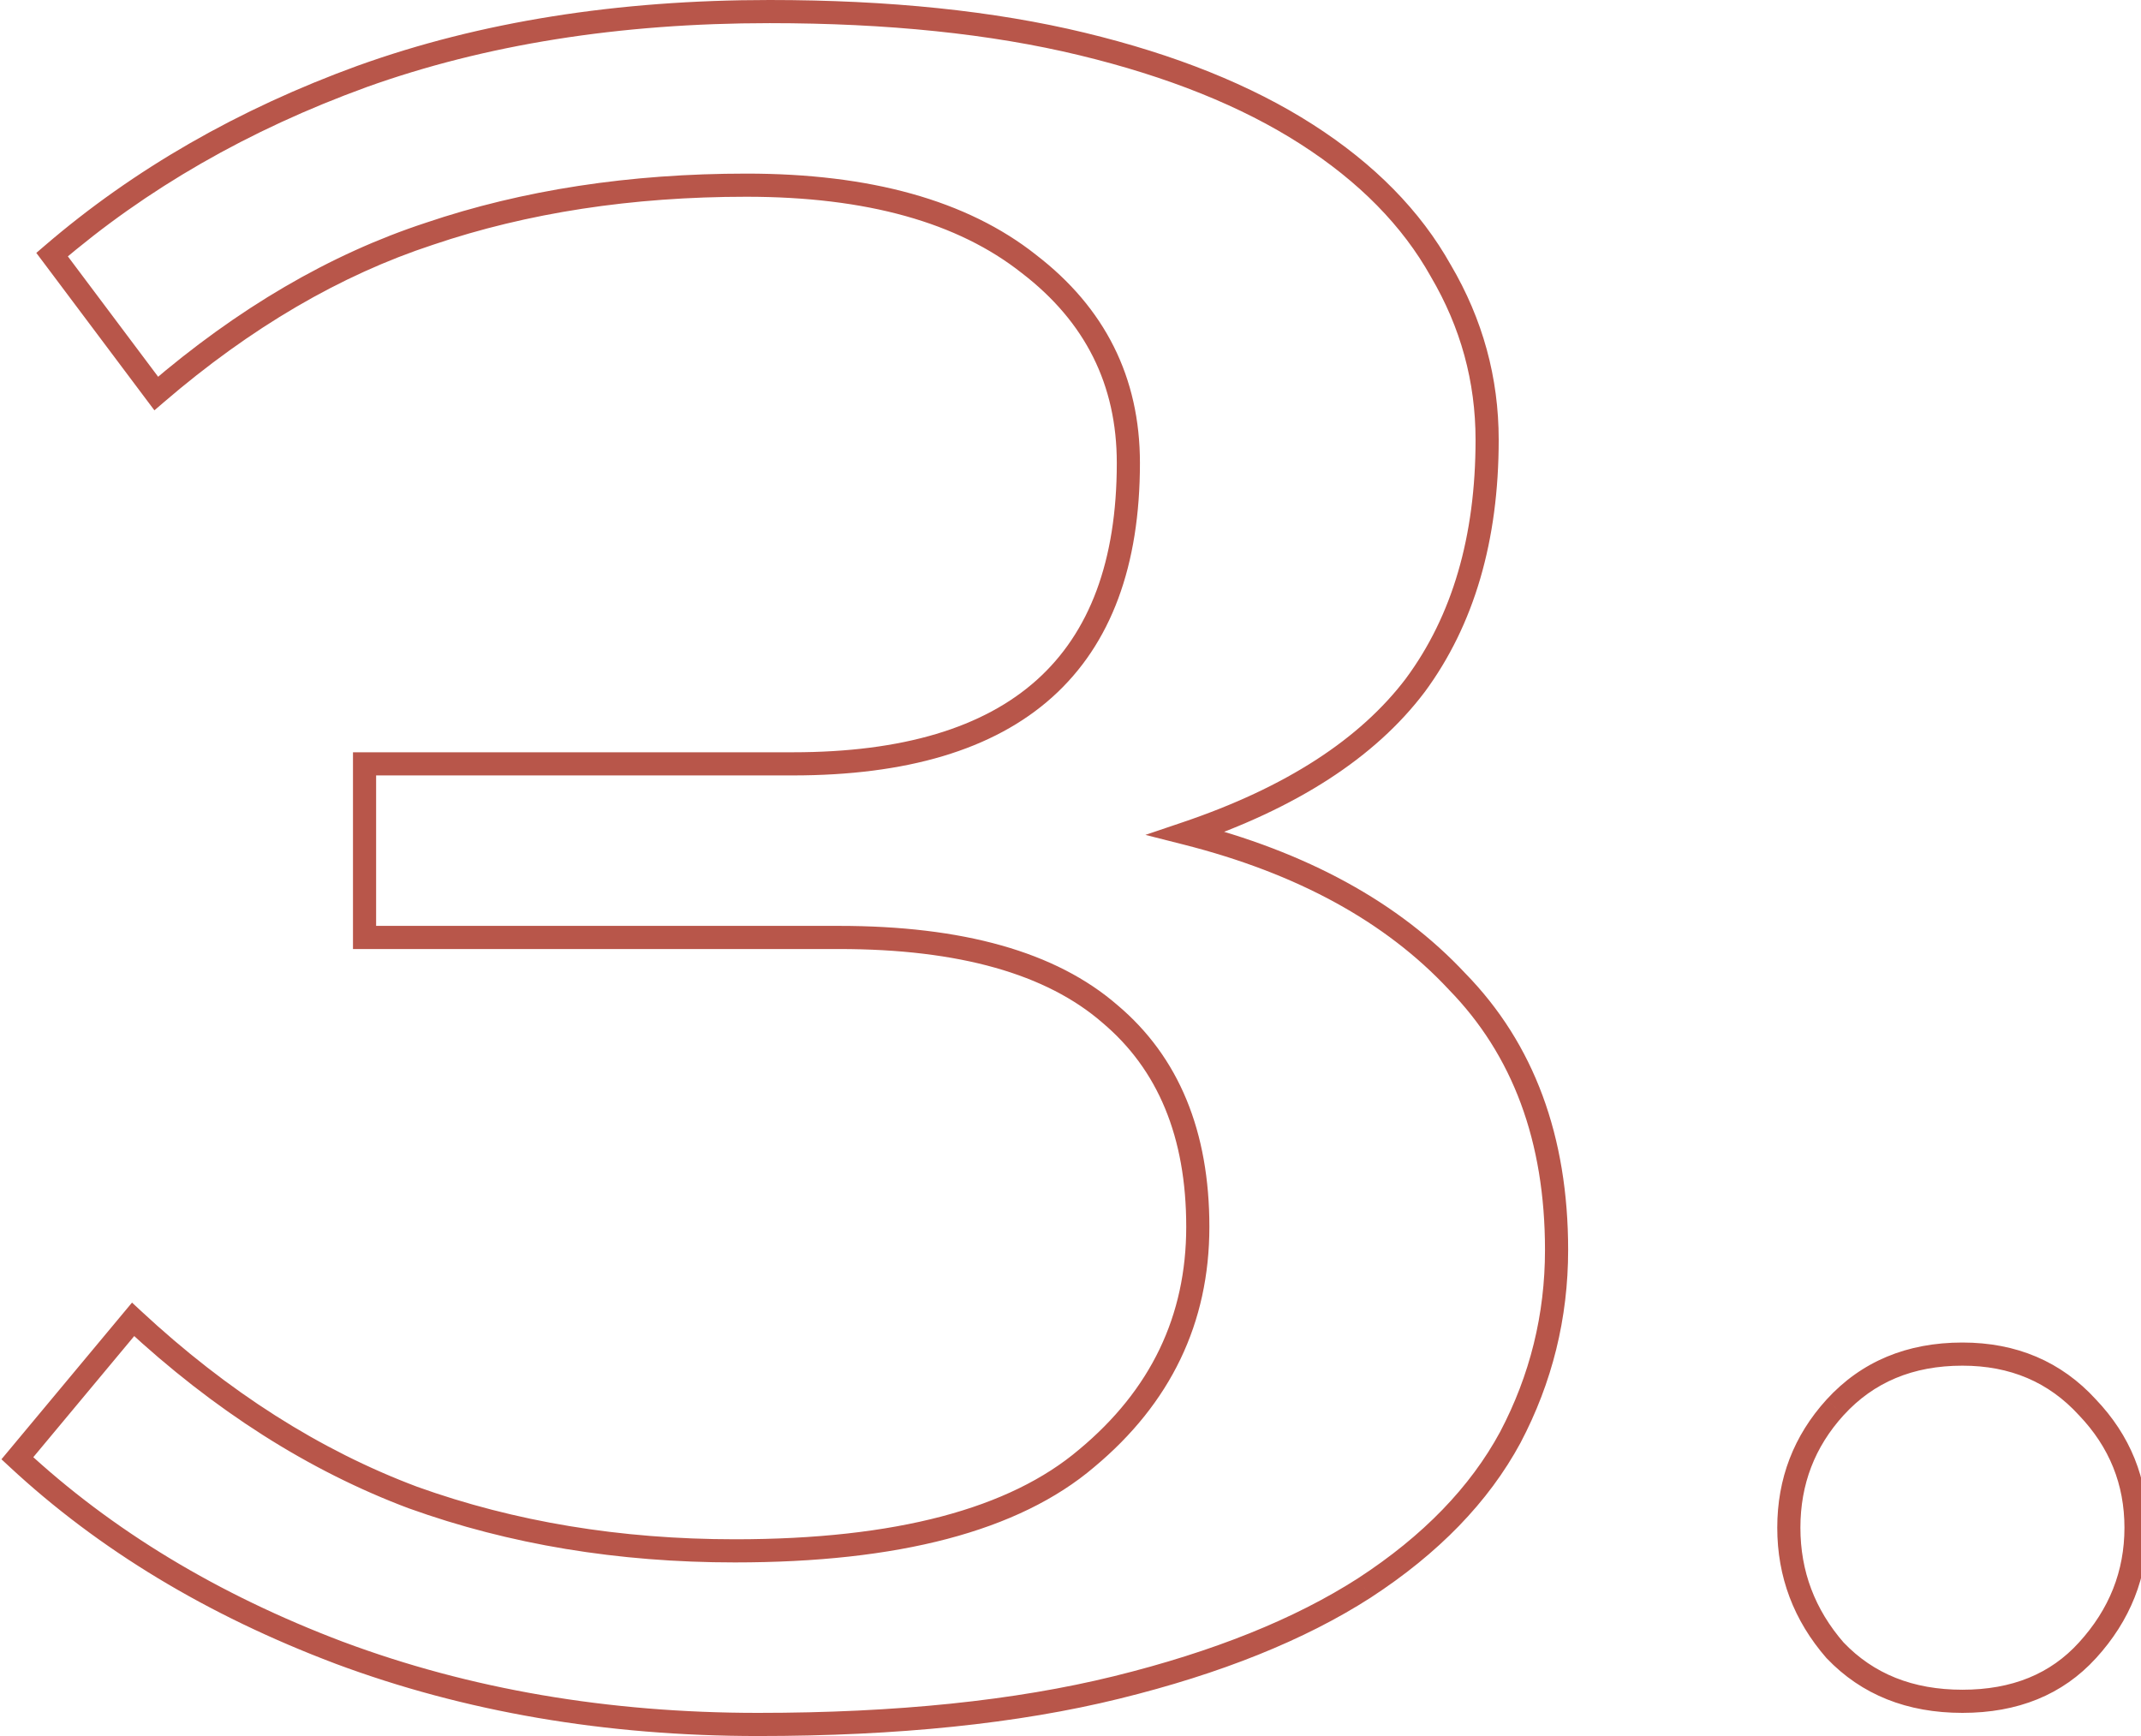 <?xml version="1.0" encoding="UTF-8"?> <svg xmlns="http://www.w3.org/2000/svg" width="74" height="60" viewBox="0 0 74 60" fill="none"> <path d="M14.84 8.08L14.965 8.46L14.968 8.459L14.84 8.08ZM5.4 13.6L5.08 13.84L5.337 14.182L5.661 13.903L5.4 13.6ZM1.8 8.8L1.539 8.497L1.255 8.741L1.48 9.04L1.8 8.8ZM12.52 2.64L12.385 2.264L12.383 2.264L12.52 2.64ZM37.4 1.52L37.306 1.909L37.306 1.909L37.4 1.52ZM45.16 4.64L45.376 4.303L45.376 4.303L45.16 4.64ZM49.8 9.36L49.451 9.555L49.455 9.563L49.8 9.36ZM48.92 23.68L49.239 23.921L49.242 23.918L48.92 23.68ZM41 28.8L40.872 28.421L39.589 28.855L40.902 29.188L41 28.8ZM50.36 33.92L50.068 34.193L50.074 34.2L50.36 33.92ZM52.2 49.68L52.552 49.87L52.554 49.866L52.2 49.68ZM47.16 54.88L47.376 55.217L47.378 55.215L47.16 54.88ZM38.6 58.32L38.696 58.708L38.696 58.708L38.6 58.32ZM11.72 57.12L11.579 57.494L11.58 57.495L11.72 57.12ZM0.6 50.4L0.293 50.144L0.05 50.435L0.328 50.693L0.6 50.4ZM4.6 45.6L4.872 45.307L4.563 45.02L4.293 45.344L4.6 45.6ZM14.28 51.76L14.139 52.135L14.145 52.136L14.28 51.76ZM37.56 50.4L37.304 50.093L37.301 50.095L37.56 50.4ZM38.36 35.04L38.098 35.342L38.102 35.346L38.36 35.04ZM12.6 32.4H12.2V32.8H12.6V32.4ZM12.6 26.4V26H12.2V26.4H12.6ZM35.56 9.12L35.312 9.434L35.316 9.437L35.56 9.12ZM25.8 6C21.763 6 18.065 6.565 14.712 7.701L14.968 8.459C18.228 7.355 21.837 6.8 25.8 6.8V6ZM14.715 7.7C11.404 8.786 8.212 10.655 5.139 13.297L5.661 13.903C8.668 11.319 11.769 9.508 14.965 8.46L14.715 7.7ZM5.72 13.36L2.12 8.56L1.48 9.04L5.08 13.84L5.72 13.36ZM2.061 9.103C5.061 6.524 8.591 4.494 12.657 3.016L12.383 2.264C8.235 3.772 4.619 5.849 1.539 8.497L2.061 9.103ZM12.655 3.016C16.765 1.541 21.411 0.8 26.6 0.8V-2.29478e-06C21.335 -2.29478e-06 16.595 0.752 12.385 2.264L12.655 3.016ZM26.6 0.8C30.684 0.8 34.251 1.171 37.306 1.909L37.494 1.131C34.362 0.375 30.73 -2.29478e-06 26.6 -2.29478e-06V0.8ZM37.306 1.909C40.368 2.648 42.911 3.673 44.944 4.977L45.376 4.303C43.249 2.94 40.619 1.885 37.494 1.131L37.306 1.909ZM44.944 4.977C46.979 6.281 48.475 7.809 49.451 9.555L50.149 9.165C49.098 7.284 47.501 5.665 45.376 4.303L44.944 4.977ZM49.455 9.563C50.486 11.315 51 13.192 51 15.2H51.8C51.8 13.048 51.247 11.031 50.145 9.157L49.455 9.563ZM51 15.2C51 18.547 50.19 21.286 48.598 23.442L49.242 23.918C50.956 21.594 51.8 18.679 51.8 15.2H51ZM48.601 23.439C47.012 25.541 44.452 27.21 40.872 28.421L41.128 29.179C44.802 27.936 47.522 26.193 49.239 23.921L48.601 23.439ZM40.902 29.188C44.846 30.187 47.892 31.862 50.068 34.193L50.652 33.647C48.348 31.178 45.154 29.44 41.098 28.412L40.902 29.188ZM50.074 34.2C52.282 36.459 53.4 39.445 53.4 43.2H54.2C54.2 39.275 53.025 36.075 50.646 33.64L50.074 34.2ZM53.4 43.2C53.4 45.428 52.882 47.525 51.846 49.494L52.554 49.866C53.651 47.782 54.2 45.558 54.2 43.2H53.4ZM51.848 49.49C50.819 51.393 49.191 53.08 46.942 54.545L47.378 55.215C49.715 53.693 51.447 51.914 52.552 49.87L51.848 49.49ZM46.944 54.544C44.751 55.953 41.942 57.085 38.504 57.932L38.696 58.708C42.191 57.848 45.089 56.687 47.376 55.217L46.944 54.544ZM38.504 57.932C35.078 58.775 30.978 59.2 26.2 59.2V60C31.022 60 35.189 59.572 38.696 58.708L38.504 57.932ZM26.2 59.2C21.016 59.2 16.237 58.38 11.86 56.745L11.58 57.495C16.056 59.166 20.931 60 26.2 60V59.2ZM11.861 56.746C7.531 55.108 3.87 52.894 0.872 50.107L0.328 50.693C3.41 53.559 7.163 55.825 11.579 57.494L11.861 56.746ZM0.907 50.656L4.907 45.856L4.293 45.344L0.293 50.144L0.907 50.656ZM4.328 45.893C7.401 48.75 10.671 50.834 14.14 52.135L14.421 51.386C11.062 50.126 7.879 48.103 4.872 45.307L4.328 45.893ZM14.145 52.136C17.606 53.38 21.359 54 25.4 54V53.2C21.441 53.2 17.781 52.593 14.415 51.384L14.145 52.136ZM25.4 54C31.034 54 35.204 52.93 37.819 50.705L37.301 50.095C34.902 52.137 30.966 53.2 25.4 53.2V54ZM37.816 50.707C40.463 48.502 41.8 45.724 41.8 42.4H41C41 45.476 39.777 48.032 37.304 50.093L37.816 50.707ZM41.8 42.4C41.8 39.109 40.753 36.532 38.618 34.734L38.102 35.346C40.02 36.961 41 39.291 41 42.4H41.8ZM38.622 34.738C36.491 32.887 33.258 32 29 32V32.8C33.169 32.8 36.175 33.673 38.098 35.342L38.622 34.738ZM29 32H12.6V32.8H29V32ZM13 32.4V26.4H12.2V32.4H13ZM12.6 26.8H27.4V26H12.6V26.8ZM27.4 26.8C31.318 26.8 34.332 25.923 36.367 24.098C38.411 22.265 39.4 19.54 39.4 16H38.6C38.6 19.393 37.656 21.868 35.833 23.502C34.002 25.144 31.215 26 27.4 26V26.8ZM39.4 16C39.4 13.046 38.193 10.636 35.803 8.803L35.316 9.437C37.514 11.124 38.6 13.301 38.6 16H39.4ZM35.808 8.806C33.419 6.917 30.065 6 25.8 6V6.8C29.962 6.8 33.114 7.696 35.312 9.434L35.808 8.806ZM72.148 57.04L71.853 56.77L71.852 56.771L72.148 57.04ZM63.428 57.04L63.126 57.303L63.132 57.309L63.139 57.316L63.428 57.04ZM63.428 48.64L63.133 48.37L63.132 48.371L63.428 48.64ZM72.148 48.64L71.853 48.91L71.859 48.916L72.148 48.64ZM73.428 52.8C73.428 54.296 72.908 55.614 71.853 56.77L72.444 57.31C73.628 56.012 74.228 54.504 74.228 52.8H73.428ZM71.852 56.771C70.873 57.849 69.547 58.4 67.828 58.4V59.2C69.736 59.2 71.29 58.578 72.444 57.309L71.852 56.771ZM67.828 58.4C66.11 58.4 64.753 57.848 63.718 56.764L63.139 57.316C64.344 58.578 65.92 59.2 67.828 59.2V58.4ZM63.73 56.778C62.725 55.622 62.228 54.302 62.228 52.8H61.428C61.428 54.498 61.997 56.004 63.126 57.303L63.73 56.778ZM62.228 52.8C62.228 51.298 62.725 50.008 63.724 48.909L63.132 48.371C61.998 49.619 61.428 51.102 61.428 52.8H62.228ZM63.724 48.91C64.76 47.774 66.116 47.2 67.828 47.2V46.4C65.914 46.4 64.336 47.053 63.133 48.37L63.724 48.91ZM67.828 47.2C69.483 47.2 70.814 47.772 71.853 48.91L72.444 48.37C71.243 47.055 69.693 46.4 67.828 46.4V47.2ZM71.859 48.916C72.909 50.016 73.428 51.304 73.428 52.8H74.228C74.228 51.096 73.627 49.61 72.438 48.364L71.859 48.916Z" fill="#B8564A"></path> </svg> 